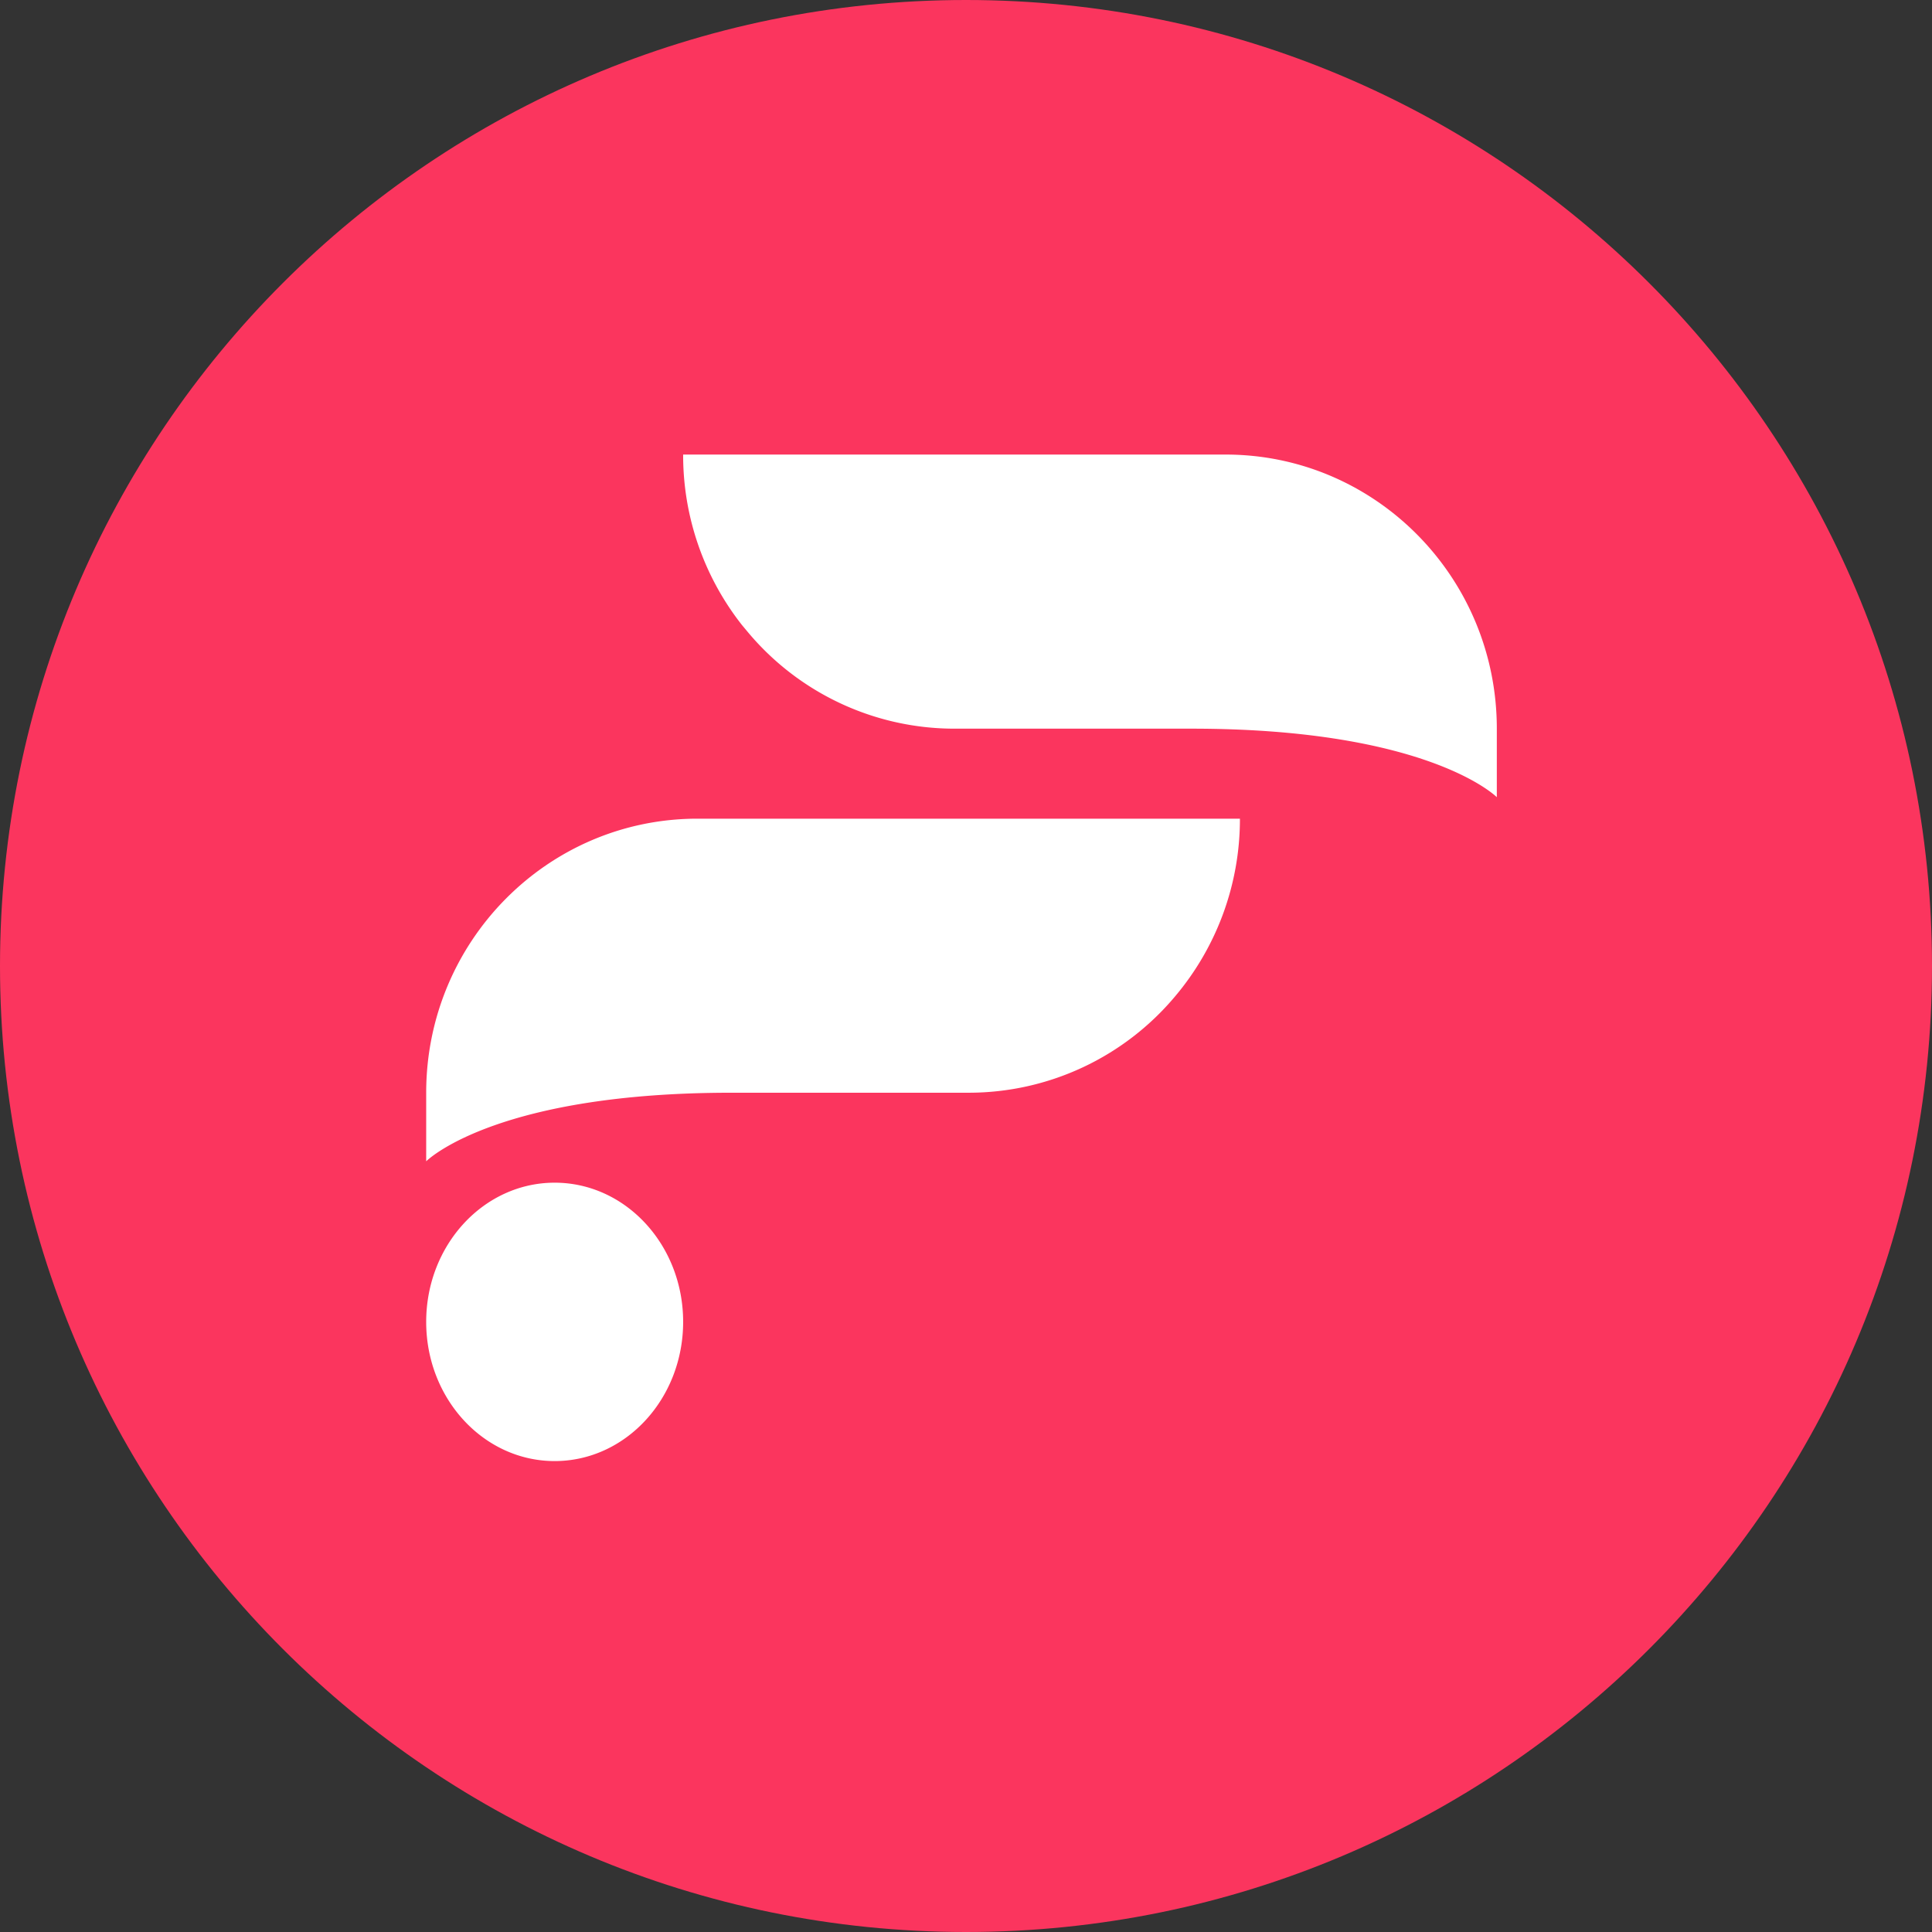 <svg xmlns="http://www.w3.org/2000/svg" width="32" height="32" fill="none"><rect width="100%" height="100%" fill="#333333" stroke="none"/><path fill="#FB355E" d="M16 32c8.837 0 16-7.163 16-16S24.837 0 16 0 0 7.163 0 16s7.163 16 16 16Z"/><path fill="#fff" fill-rule="evenodd" d="M24.792 13.204s-1.123-1.135-5.054-1.135h-3.93a4.46 4.46 0 0 1-3.42-1.598l-.1-.12a4.548 4.548 0 0 1-.973-2.822H20.3c2.481 0 4.492 2.033 4.492 4.54v1.135ZM7.059 18.1c0-2.508 2.011-4.54 4.492-4.54h8.986a4.55 4.55 0 0 1-1.073 2.942 4.461 4.461 0 0 1-3.42 1.597h-3.931c-3.8 0-4.976 1.061-5.05 1.132l-.004.003v-1.134Zm2.128 1.489c-1.175 0-2.128 1.032-2.128 2.306 0 1.273.953 2.305 2.128 2.305 1.175 0 2.128-1.032 2.128-2.306 0-1.273-.953-2.305-2.128-2.305Z" clip-rule="evenodd"/></svg>